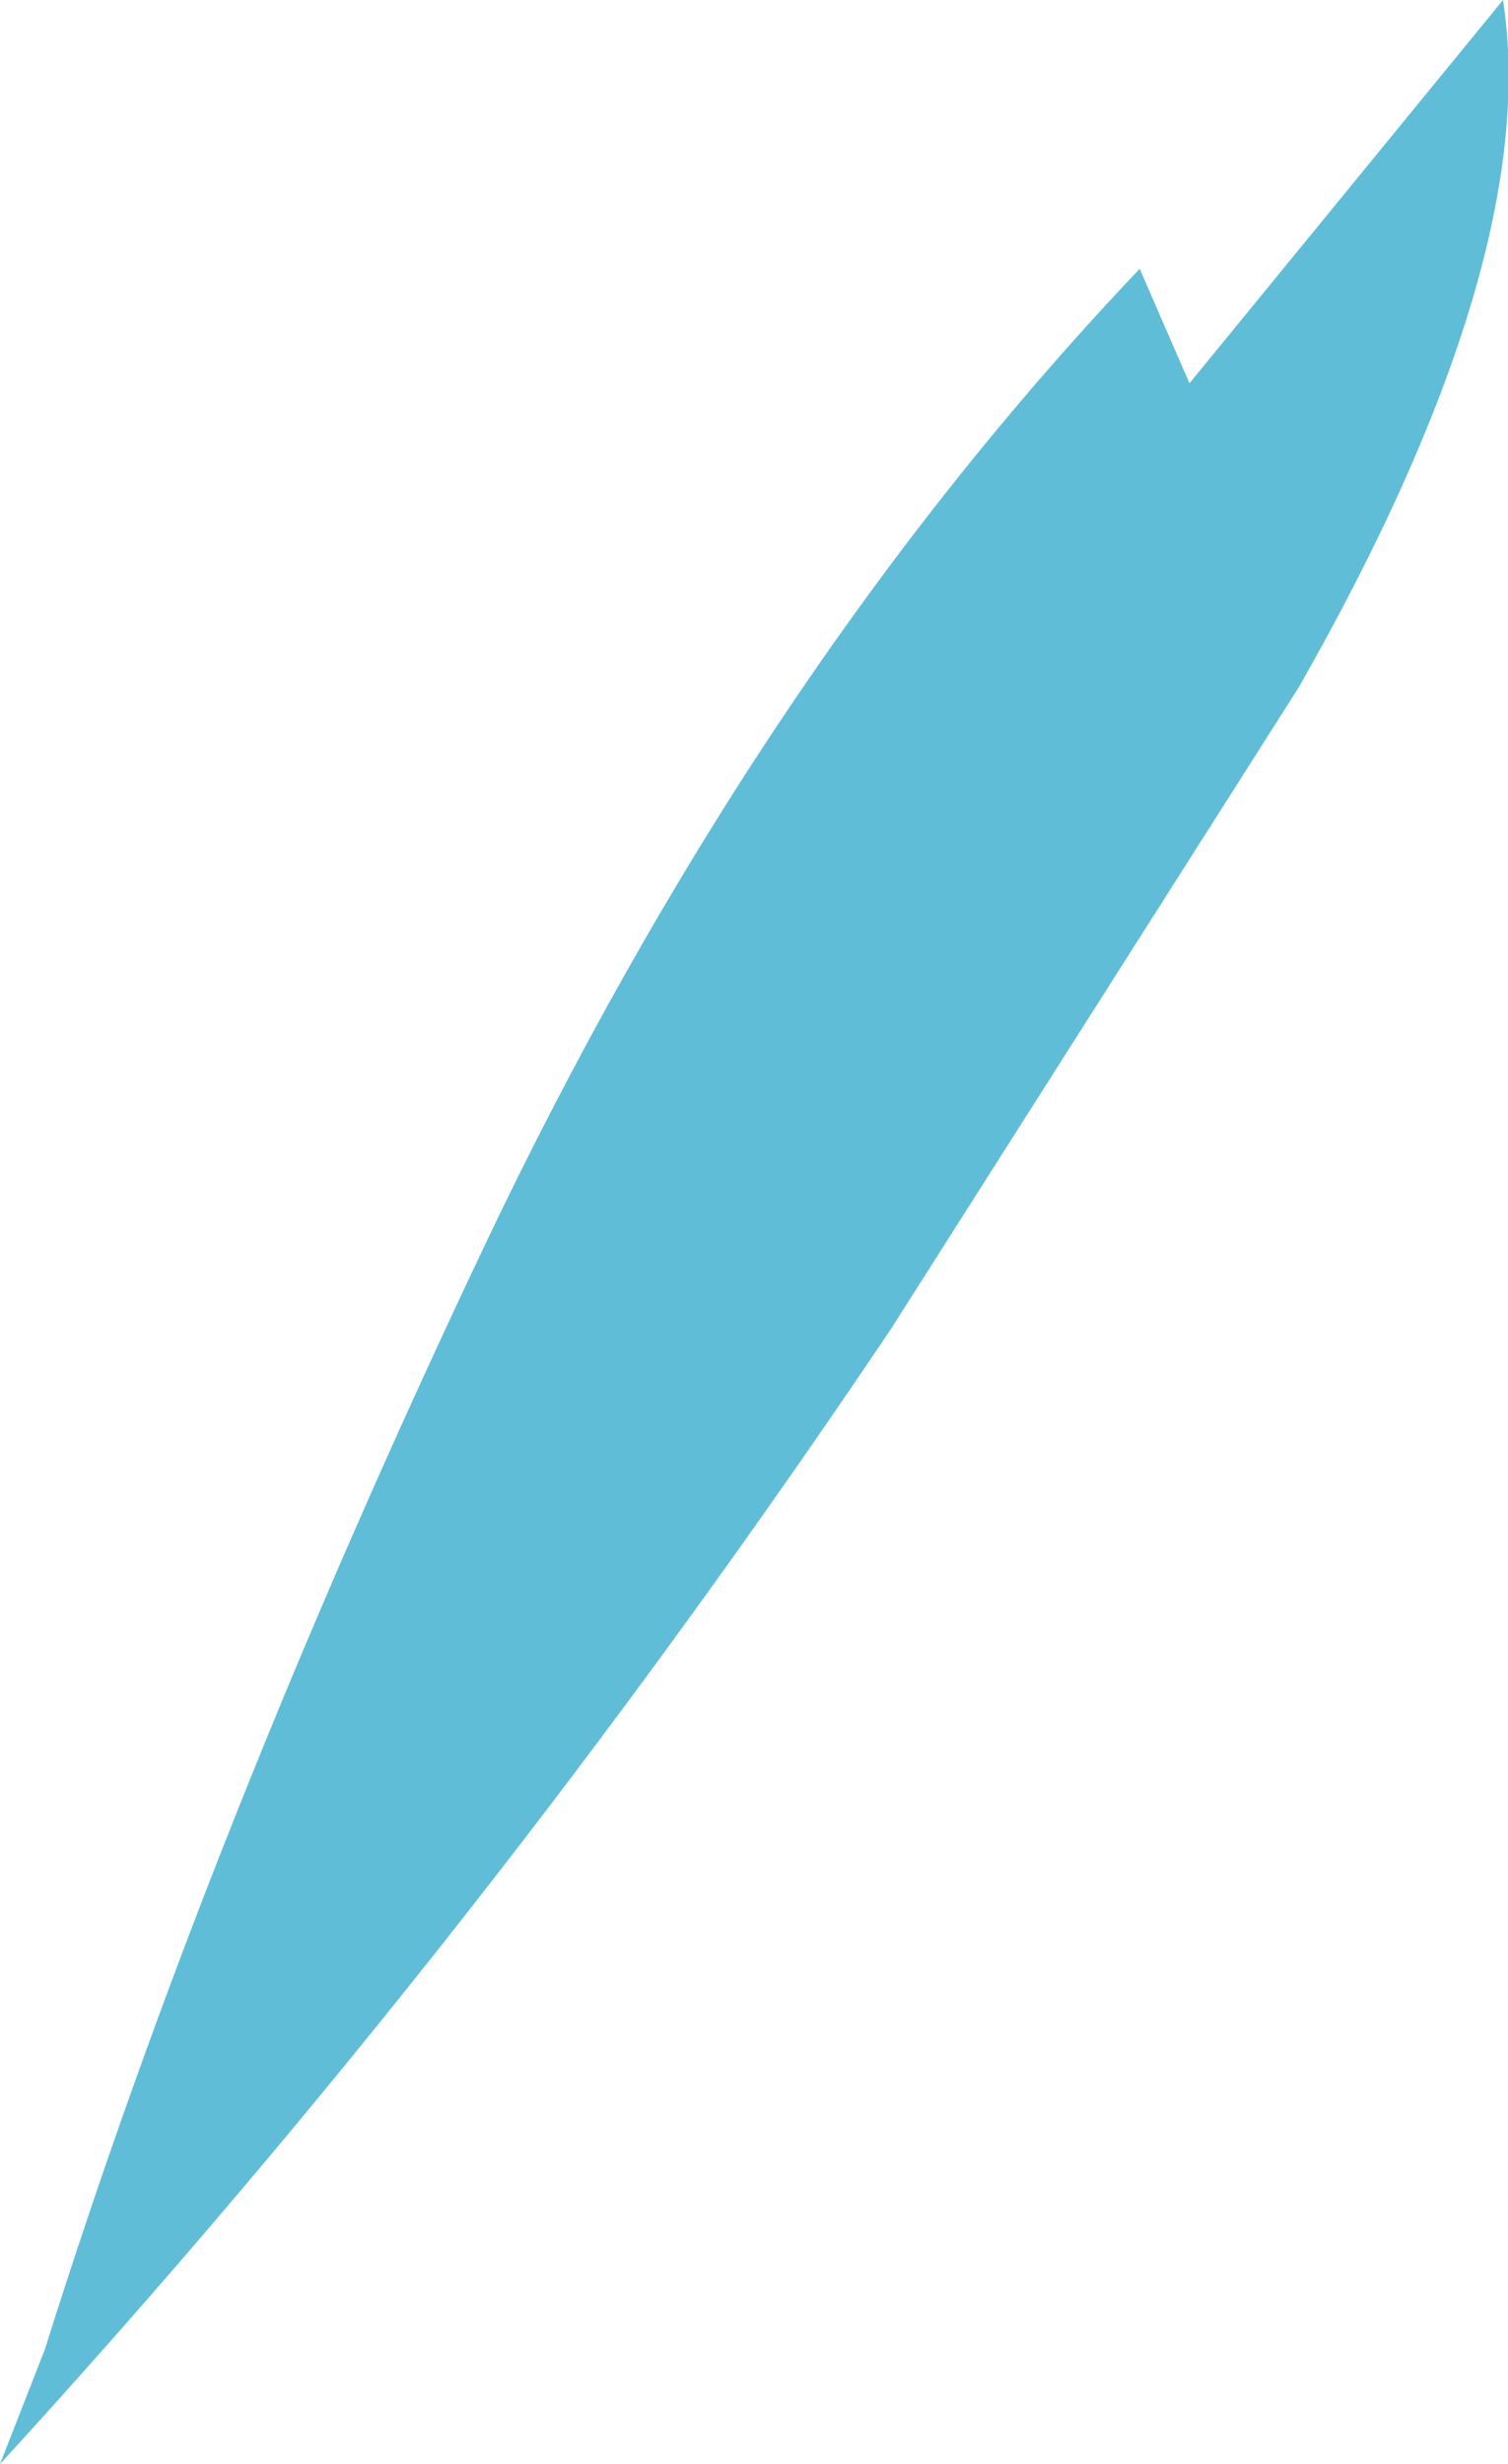 <?xml version="1.0" encoding="UTF-8" standalone="no"?>
<svg xmlns:xlink="http://www.w3.org/1999/xlink" height="24.75px" width="15.15px" xmlns="http://www.w3.org/2000/svg">
  <g transform="matrix(1.0, 0.0, 0.0, 1.0, 0.0, 0.0)">
    <path d="M0.45 23.6 Q2.1 18.35 4.85 12.55 7.6 6.75 11.45 2.7 L11.95 3.85 15.1 0.0 Q15.5 2.6 13.05 6.9 L8.95 13.35 Q4.85 19.45 0.0 24.75 L0.45 23.6" fill="#5fbdd8" fill-rule="evenodd" stroke="none"/>
  </g>
</svg>
